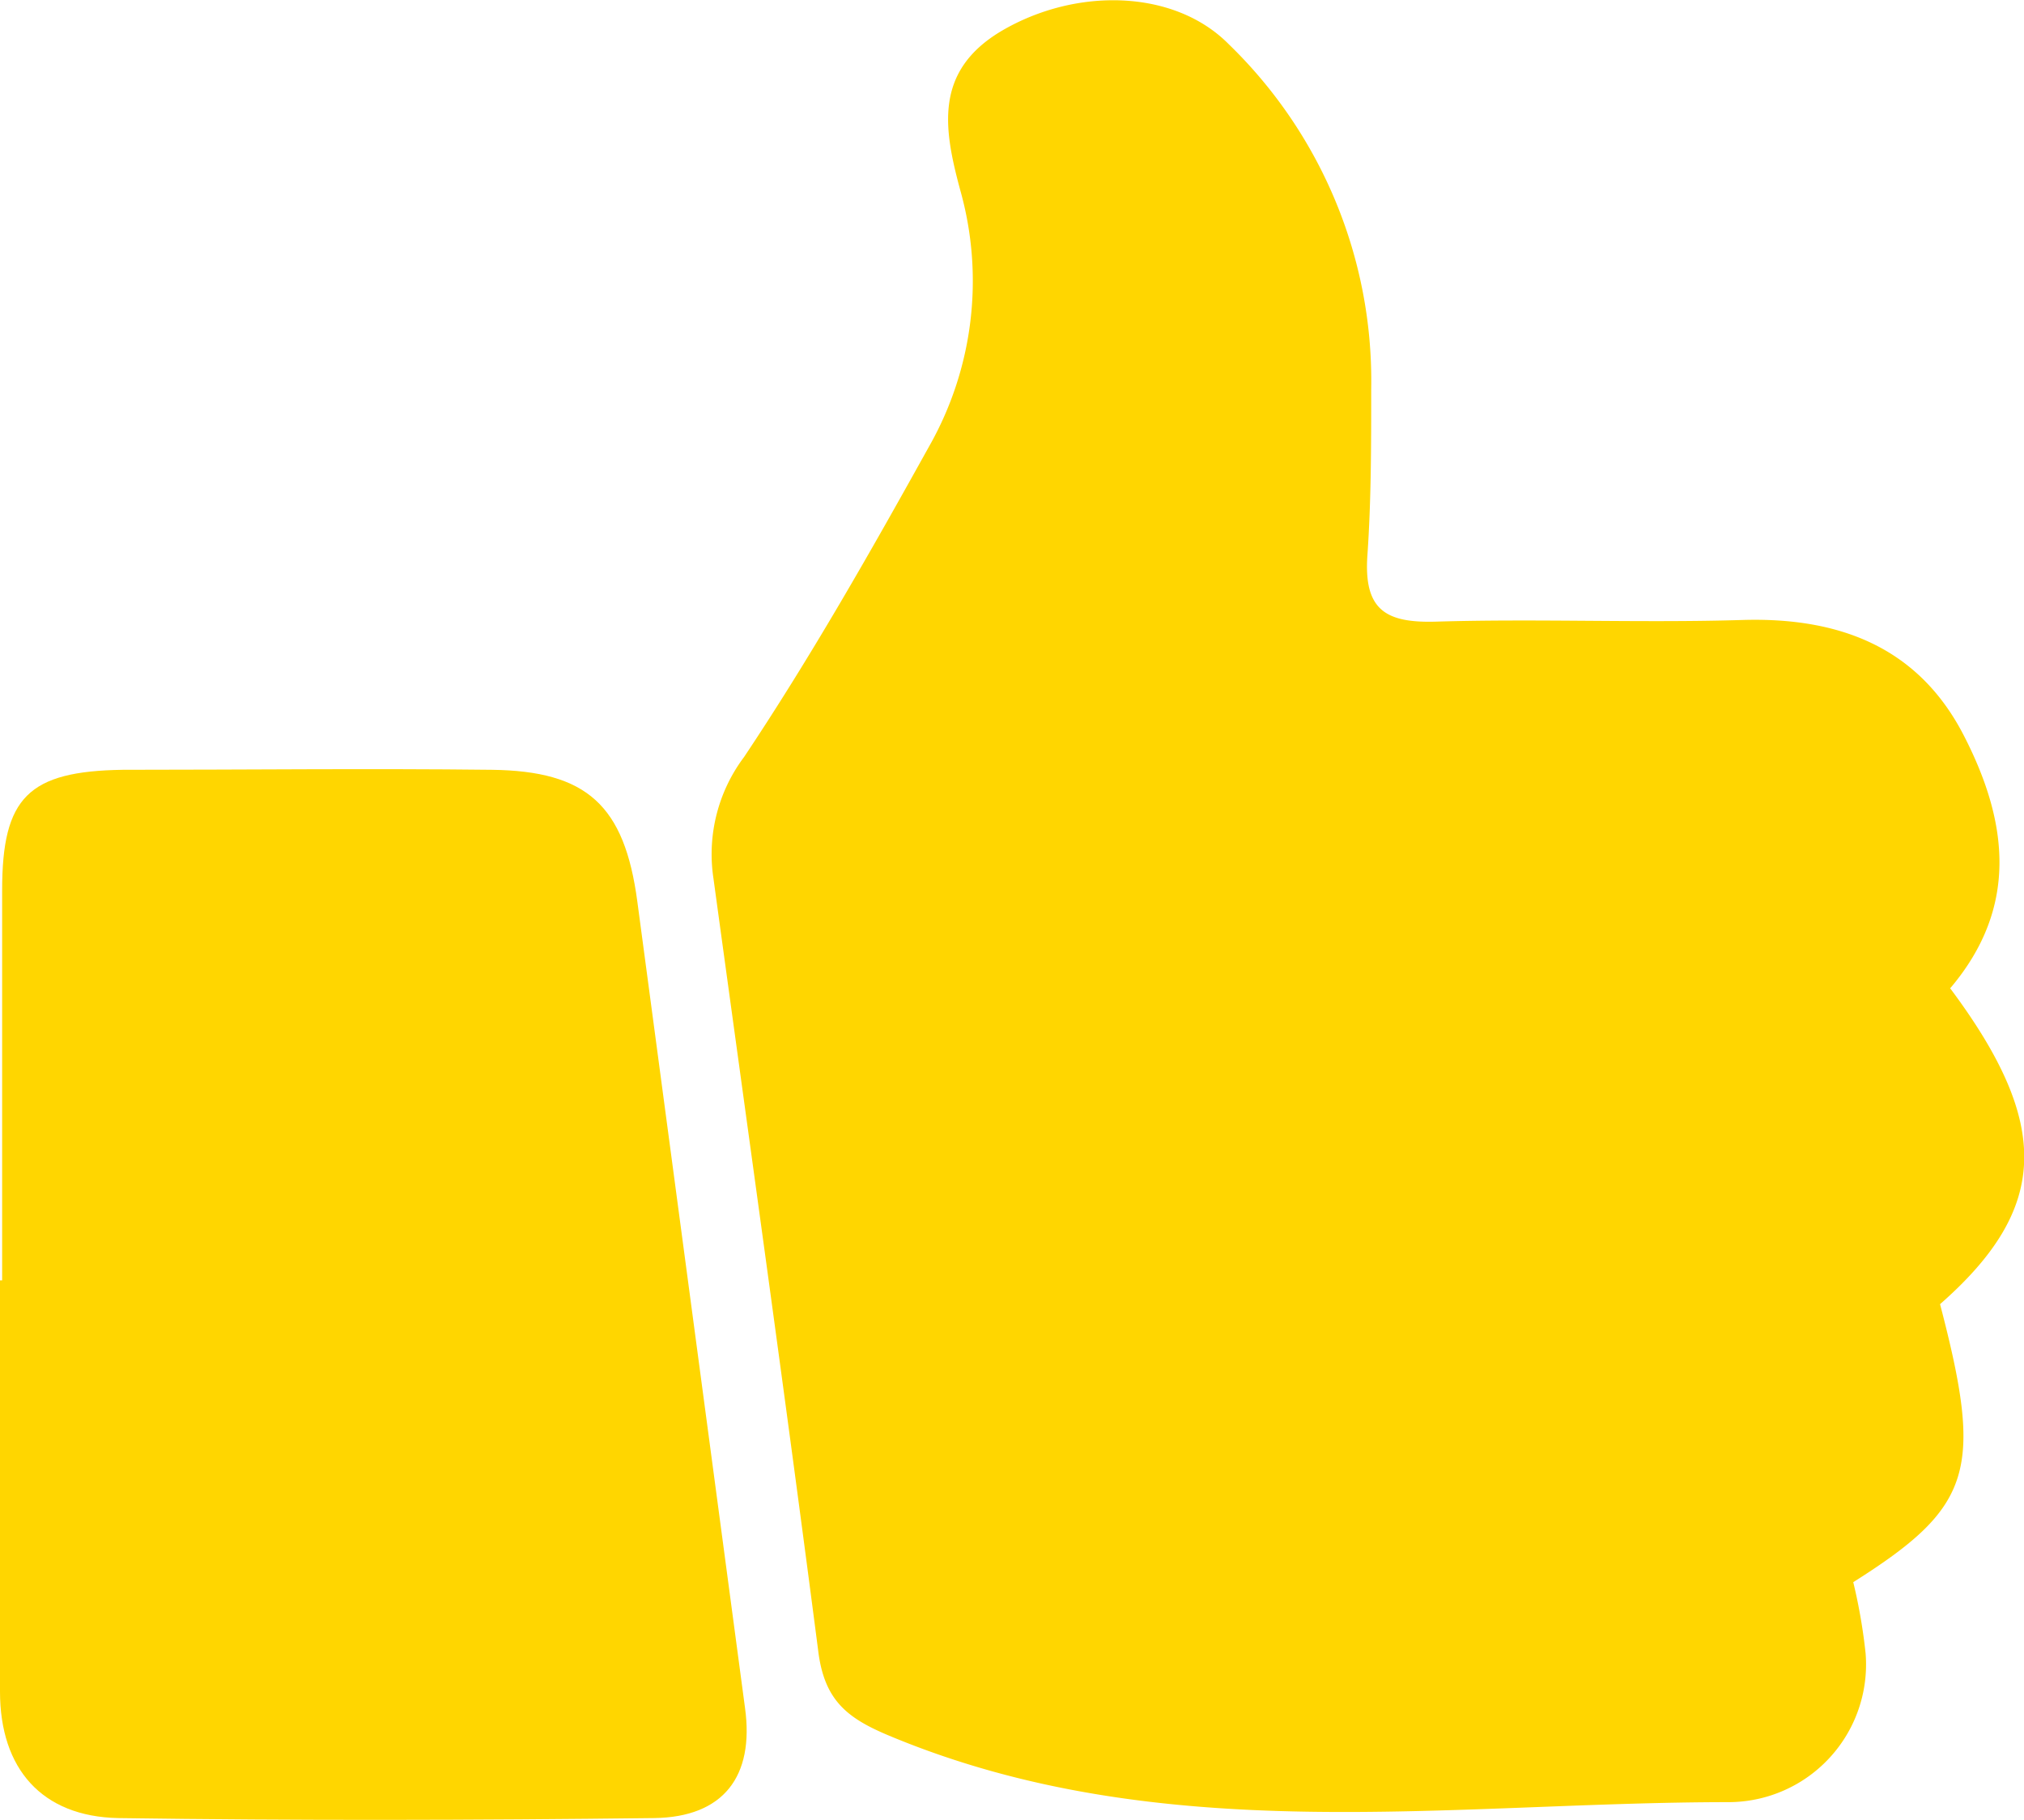 <svg xmlns="http://www.w3.org/2000/svg" xmlns:xlink="http://www.w3.org/1999/xlink" viewBox="0 0 85.11 76.53"><defs><style>.cls-1{fill:none;}.cls-2{clip-path:url(#clip-path);}.cls-3{fill:#ffd600;}</style><clipPath id="clip-path" transform="translate(0 0)"><rect class="cls-1" width="85.11" height="76.53"/></clipPath></defs><g id="Calque_2" data-name="Calque 2"><g id="Calque_1-2" data-name="Calque 1"><g class="cls-2"><path class="cls-3" d="M82,41.55c4.29,5.74,4.16,9.27-.42,13.29,1.83,7,1.37,8.52-3.65,11.69a23.11,23.11,0,0,1,.52,3,5.79,5.79,0,0,1-5.72,6.25c-11.83,0-23.85,2-35.33-2.79-1.77-.74-2.75-1.48-3-3.62C33,58.58,31.48,47.76,30,36.93a6.8,6.8,0,0,1,1.29-5.1c2.81-4.21,5.32-8.63,7.78-13.06A14.08,14.08,0,0,0,40.38,8c-.7-2.59-1.11-5,1.72-6.69,3.15-1.86,7.28-1.76,9.56.54a19.7,19.7,0,0,1,6,14.5c0,2.35,0,4.7-.16,7s.77,2.85,2.88,2.79c4.29-.13,8.6.06,12.9-.07,4.06-.12,7.38,1.14,9.29,4.84s2.29,7.26-.54,10.62" transform="translate(0 0)"/><path class="cls-3" d="M.09,53.84c0-5.47,0-10.94,0-16.41,0-3.91,1.11-5,5.07-5.06,5.17,0,10.35-.06,15.52,0,4,.05,5.58,1.49,6.12,5.54q2.27,17,4.53,33.92c.39,2.86-.9,4.58-3.82,4.62-7.52.09-15,.11-22.55,0C1.76,76.38,0,74.38,0,71.13,0,65.37,0,59.6,0,53.84H.09" transform="translate(0 0)"/></g></g></g></svg>